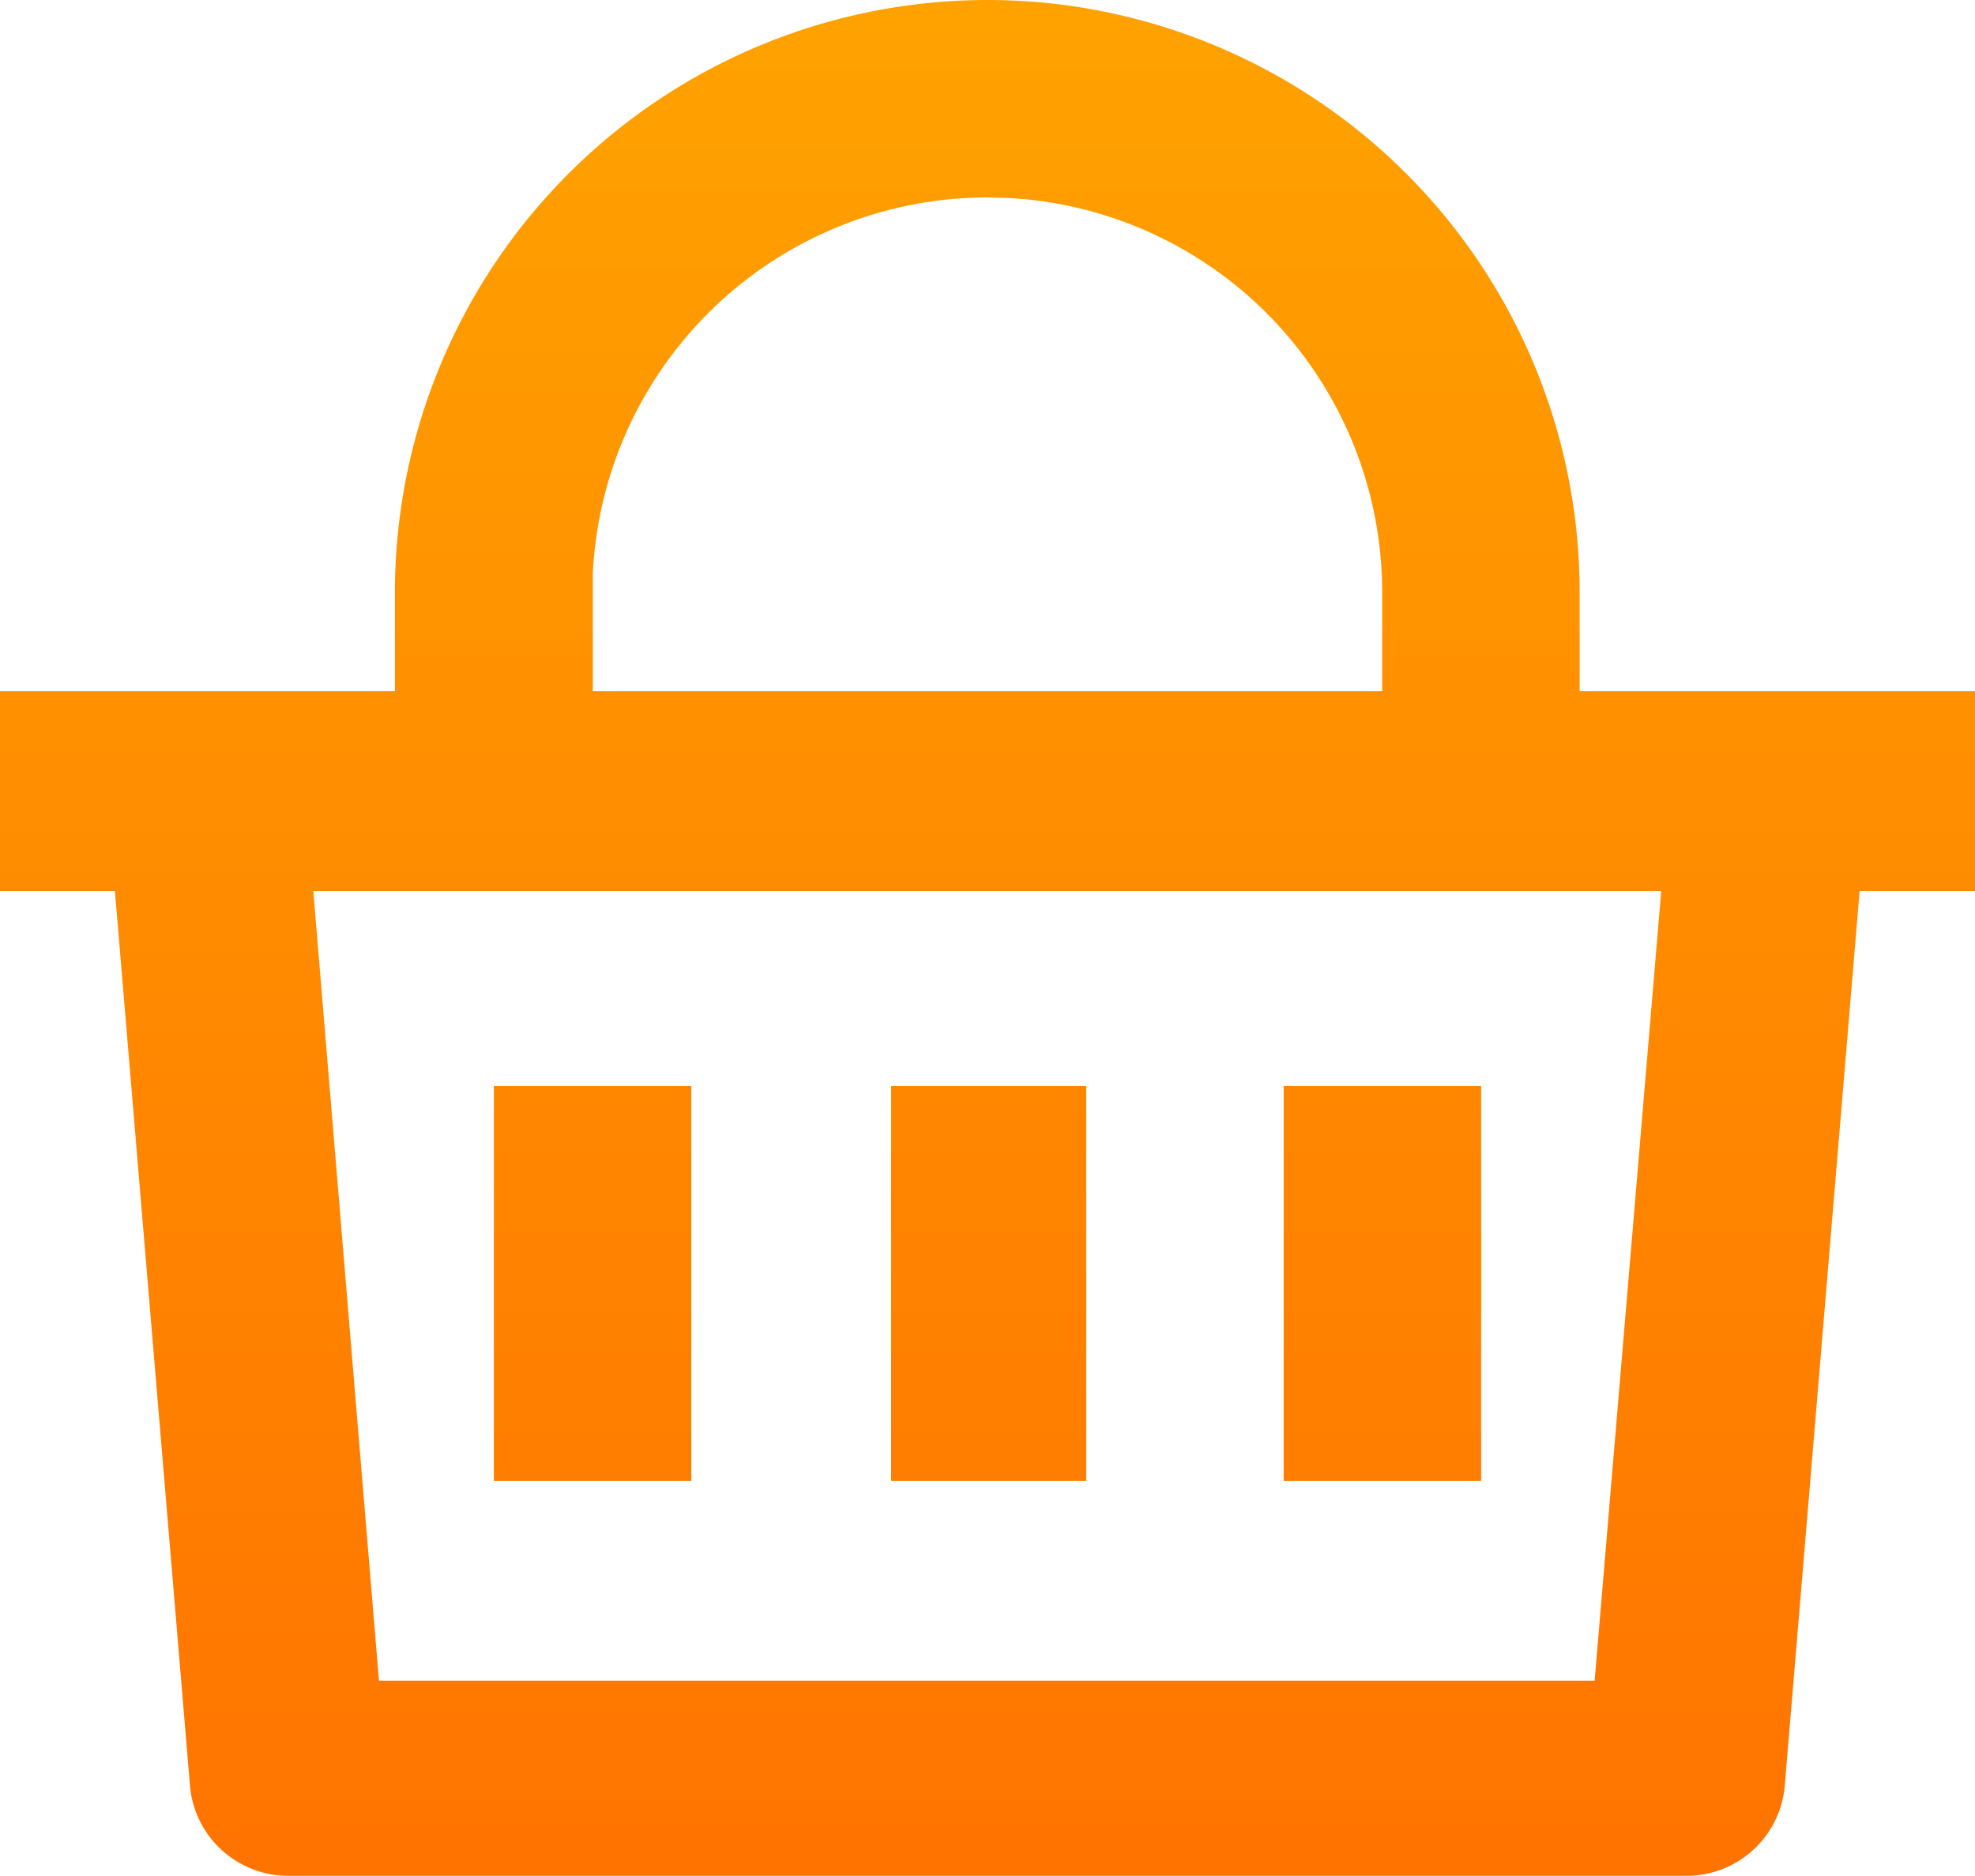<svg xmlns="http://www.w3.org/2000/svg" xmlns:xlink="http://www.w3.org/1999/xlink" viewBox="0 0 42.11 40"><defs><linearGradient id="Degradado_sin_nombre_13" x1="21.05" y1="-6.78" x2="21.05" y2="51.48" gradientUnits="userSpaceOnUse"><stop offset="0.12" stop-color="#ffa200"/><stop offset="1" stop-color="#f60"/></linearGradient></defs><g id="Capa_2" data-name="Capa 2"><g id="Capa_5" data-name="Capa 5"><path d="M21.05,0A12.63,12.63,0,0,1,33.68,12.63v2.11h8.43V19H39.65l-1.6,19.12A2.1,2.1,0,0,1,36,40H6.15a2.1,2.1,0,0,1-2.1-1.93L2.45,19H0V14.74H8.42V12.63A12.64,12.64,0,0,1,21.05,0ZM35.42,19H6.68l1.4,16.84H34ZM23.16,23.16v8.42H19V23.16Zm-8.42,0v8.42H10.53V23.16Zm16.84,0v8.42H27.37V23.16ZM21.05,4.21a8.43,8.43,0,0,0-8.41,8v2.53H29.47V12.63a8.42,8.42,0,0,0-8-8.41Z" style="fill:url(#Degradado_sin_nombre_13)"/></g></g></svg>